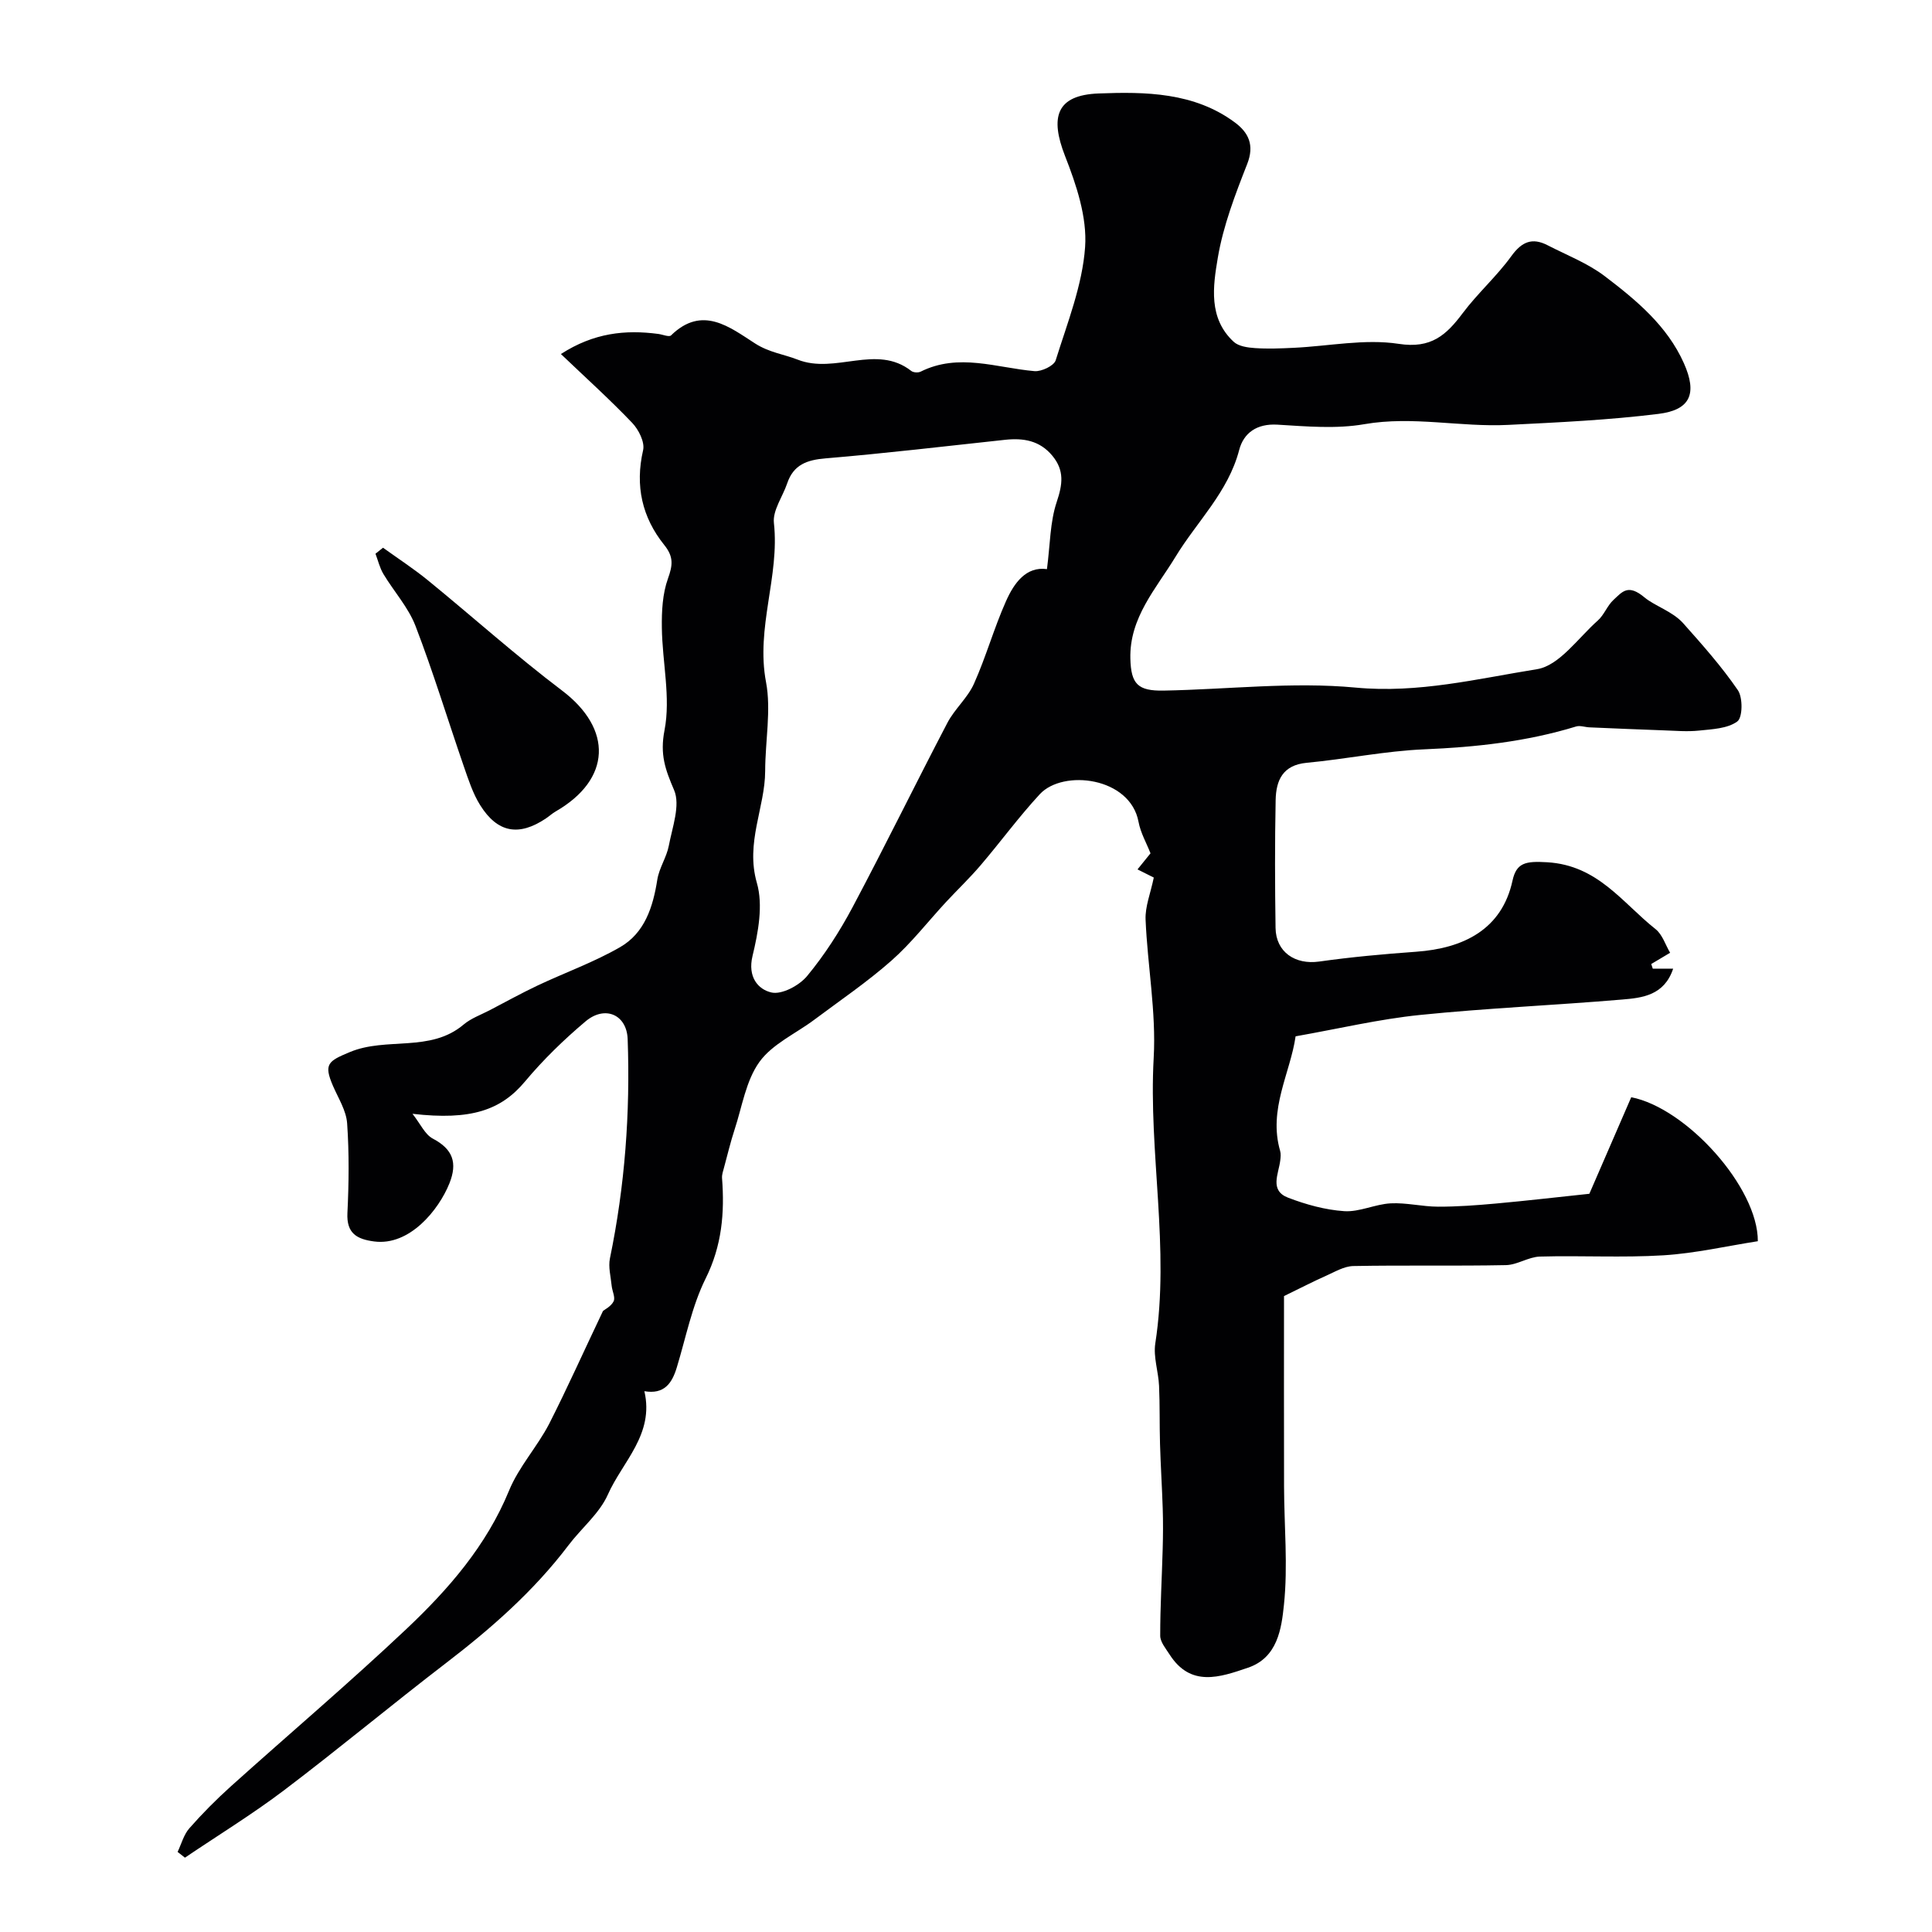 <svg enable-background="new 0 0 400 400" viewBox="0 0 400 400" xmlns="http://www.w3.org/2000/svg"><path d="m124.85 271.41c.32-.27 1.66-.92 2.19-1.98.4-.8-.29-2.12-.4-3.21-.18-1.9-.73-3.89-.36-5.69 3.1-14.99 4.22-30.13 3.67-45.39-.18-5.07-4.69-7.06-8.71-3.68-4.5 3.79-8.78 7.95-12.55 12.46-4.94 5.9-11.12 8.09-23.29 6.68 1.64 2.08 2.58 4.28 4.21 5.14 4.17 2.19 5.14 5.01 3.43 9.28-2.19 5.45-8.22 12.98-15.58 12.01-3.56-.47-5.74-1.66-5.53-5.89.3-6.18.37-12.4-.06-18.56-.18-2.63-1.81-5.18-2.91-7.71-1.99-4.59-1.04-5.17 3.47-7.05 7.61-3.18 16.66.15 23.56-5.7 1.53-1.29 3.56-2.01 5.37-2.95 3.29-1.72 6.55-3.52 9.9-5.11 5.69-2.69 11.69-4.83 17.12-7.96 5.11-2.94 6.82-8.32 7.71-13.99.38-2.4 1.92-4.61 2.38-7.01.73-3.85 2.43-8.4 1.09-11.53-1.82-4.25-2.96-7.34-1.98-12.38 1.31-6.77-.46-14.1-.55-21.2-.05-3.42.13-7.06 1.27-10.22.99-2.76 1.19-4.49-.76-6.92-4.61-5.73-6.09-12.27-4.39-19.65.38-1.66-.93-4.26-2.27-5.66-4.58-4.8-9.52-9.25-14.75-14.24 6.8-4.39 13.32-5.07 20.18-4.16.89.12 2.22.69 2.62.3 6.48-6.33 12.16-1.69 17.42 1.68 2.92 1.87 5.98 2.23 8.77 3.33 7.86 3.1 16.3-3.32 23.55 2.35.43.34 1.42.4 1.93.15 7.88-3.93 15.72-.79 23.59-.11 1.44.12 4.03-1.11 4.38-2.25 2.41-7.73 5.53-15.52 6.09-23.45.43-6.18-1.81-12.87-4.15-18.83-3.15-8.05-1.85-12.63 6.96-12.96 9.62-.37 19.79-.26 28.22 6.02 2.8 2.08 4.07 4.67 2.53 8.58-2.48 6.32-4.97 12.79-6.09 19.44-.99 5.87-1.99 12.5 3.3 17.38 1.02.94 2.91 1.2 4.43 1.3 2.65.18 5.33.07 7.99-.06 7.26-.34 14.7-1.9 21.73-.82 6.74 1.04 9.86-1.82 13.27-6.37 3.1-4.13 7.05-7.63 10.07-11.81 2.16-2.98 4.31-3.87 7.48-2.24 4 2.06 8.31 3.72 11.85 6.41 6.52 4.96 12.92 10.26 16.38 18.02 2.79 6.26 1.39 9.67-5.25 10.49-10.31 1.28-20.72 1.76-31.11 2.28-9.91.5-19.75-1.89-29.78-.15-5.85 1.02-12.03.46-18.03.1-4.25-.25-6.98 1.72-7.9 5.24-2.28 8.74-8.74 14.8-13.19 22.13-4.01 6.59-9.56 12.59-9.34 21.09.14 5.21 1.51 6.7 6.89 6.6 13.27-.24 26.65-1.86 39.77-.62 12.97 1.22 25.18-1.83 37.52-3.81 4.63-.74 8.52-6.46 12.6-10.08 1.31-1.16 1.95-3.08 3.25-4.27 1.84-1.7 3.01-3.36 6.42-.51 2.11 1.77 5.8 2.88 8 5.34 3.97 4.46 7.97 8.96 11.33 13.87 1.05 1.54.99 5.66-.12 6.47-2.03 1.49-5.2 1.6-7.93 1.89-2.43.26-4.92.03-7.38-.05-5.11-.18-10.21-.4-15.31-.62-.92-.04-1.93-.43-2.75-.18-10.25 3.14-20.74 4.28-31.43 4.73-8.15.34-16.23 2.03-24.37 2.79-4.96.47-6.32 3.65-6.41 7.68-.18 8.83-.15 17.67-.02 26.5.07 5 4.05 7.67 9.03 6.97 6.65-.94 13.35-1.55 20.05-2.03 9.86-.7 17.79-4.63 19.98-14.73.81-3.7 2.69-4.07 7.18-3.8 10.52.63 15.55 8.4 22.43 13.84 1.43 1.13 2.06 3.29 3.02 4.9-1.4.83-2.65 1.58-3.91 2.33.11.32.21.64.32.96h4.22c-1.85 5.56-6.41 6.05-10.62 6.4-13.93 1.18-27.92 1.77-41.83 3.19-8.42.86-16.73 2.83-25.72 4.42-1.09 7.6-5.7 15.1-3.2 23.73.18.62.1 1.33.02 1.99-.34 2.78-2.27 6.19 1.63 7.69 3.71 1.42 7.71 2.53 11.64 2.79 3.14.2 6.37-1.45 9.59-1.62 3.25-.17 6.53.68 9.8.69 3.99.01 8-.29 11.98-.65 6.41-.58 12.81-1.33 19.36-2.02 2.7-6.23 5.69-13.11 8.67-19.99 11.44 2.23 26.27 18.69 26.21 29.81-6.43 1-12.96 2.51-19.56 2.92-8.49.52-17.04.02-25.56.26-2.37.07-4.69 1.73-7.05 1.77-10.52.21-21.06-.01-31.58.19-1.92.04-3.85 1.22-5.7 2.04-2.57 1.14-5.07 2.44-8.65 4.18 0 12.07-.03 25.75.01 39.43.02 8.16.82 16.4-.02 24.46-.51 4.91-1.29 10.96-7.44 13.05-5.82 1.98-11.87 4.11-16.25-2.75-.78-1.22-1.93-2.57-1.93-3.87-.01-5.98.35-11.95.51-17.93.08-2.79.1-5.59.01-8.37-.14-4.46-.43-8.91-.56-13.36-.12-4.03-.02-8.06-.2-12.08-.13-2.94-1.21-5.96-.78-8.77 3.06-19.74-1.43-39.41-.33-59.16.53-9.47-1.28-19.05-1.68-28.6-.11-2.68 1.02-5.42 1.7-8.7-.25-.13-1.5-.75-3.37-1.69 1.08-1.34 2.02-2.5 2.69-3.33-.82-2.1-2.06-4.24-2.48-6.52-1.73-9.27-15.61-10.92-20.43-5.73-4.34 4.68-8.12 9.87-12.27 14.73-2.26 2.65-4.79 5.06-7.16 7.61-3.76 4.06-7.18 8.5-11.31 12.14-5.01 4.42-10.58 8.2-15.94 12.21-3.85 2.89-8.7 5.03-11.38 8.75-2.8 3.89-3.58 9.25-5.14 14-.84 2.57-1.47 5.22-2.18 7.84-.19.72-.47 1.48-.42 2.2.55 7.21-.02 14.01-3.39 20.79-2.85 5.73-4.1 12.27-5.99 18.47-.99 3.25-2.61 5.58-6.7 4.87 2.09 8.93-4.53 14.58-7.56 21.41-1.75 3.93-5.49 6.96-8.17 10.51-7.19 9.49-16.02 17.23-25.43 24.44-11.24 8.62-22.13 17.7-33.42 26.25-6.59 4.99-13.68 9.33-20.54 13.97-.51-.4-1.02-.79-1.52-1.19.79-1.65 1.27-3.57 2.43-4.89 2.68-3.05 5.56-5.95 8.58-8.67 12.11-10.89 24.54-21.43 36.38-32.61 8.7-8.22 16.54-17.21 21.23-28.63 2.01-4.91 5.82-9.05 8.3-13.81 3.78-7.44 7.19-15.08 11.16-23.4zm91.91-153.58c.67-5.11.63-9.75 2.02-13.9 1.22-3.64 1.63-6.5-.89-9.56-2.64-3.19-6.03-3.72-9.83-3.31-12.37 1.33-24.73 2.8-37.13 3.84-3.88.32-6.65 1.32-7.95 5.17-.93 2.76-3.04 5.61-2.75 8.21 1.22 11.07-3.78 21.63-1.63 32.96 1.09 5.72-.17 12.23-.18 18.38-.02 7.56-4.12 14.83-1.72 23.17 1.33 4.61.28 10.25-.9 15.14-1.04 4.32 1.13 6.91 3.91 7.55 2.15.5 5.77-1.44 7.39-3.4 3.61-4.36 6.74-9.23 9.41-14.24 6.72-12.64 13.01-25.51 19.64-38.19 1.5-2.87 4.18-5.15 5.49-8.07 2.5-5.57 4.15-11.53 6.64-17.11 1.68-3.78 4.17-7.24 8.48-6.64z" fill="#010103"/><path d="m79.3 113.4c3.11 2.24 6.34 4.34 9.31 6.76 9.28 7.57 18.21 15.59 27.75 22.81 10.54 7.97 10.22 18.39-1.33 25.04-.7.41-1.31.97-1.99 1.43-5.6 3.76-10.02 3.01-13.62-2.73-1.53-2.44-2.44-5.3-3.4-8.06-3.34-9.68-6.32-19.49-9.99-29.04-1.49-3.87-4.48-7.15-6.65-10.77-.76-1.27-1.11-2.79-1.64-4.2.52-.41 1.04-.83 1.56-1.24z" fill="#010103"/></svg>